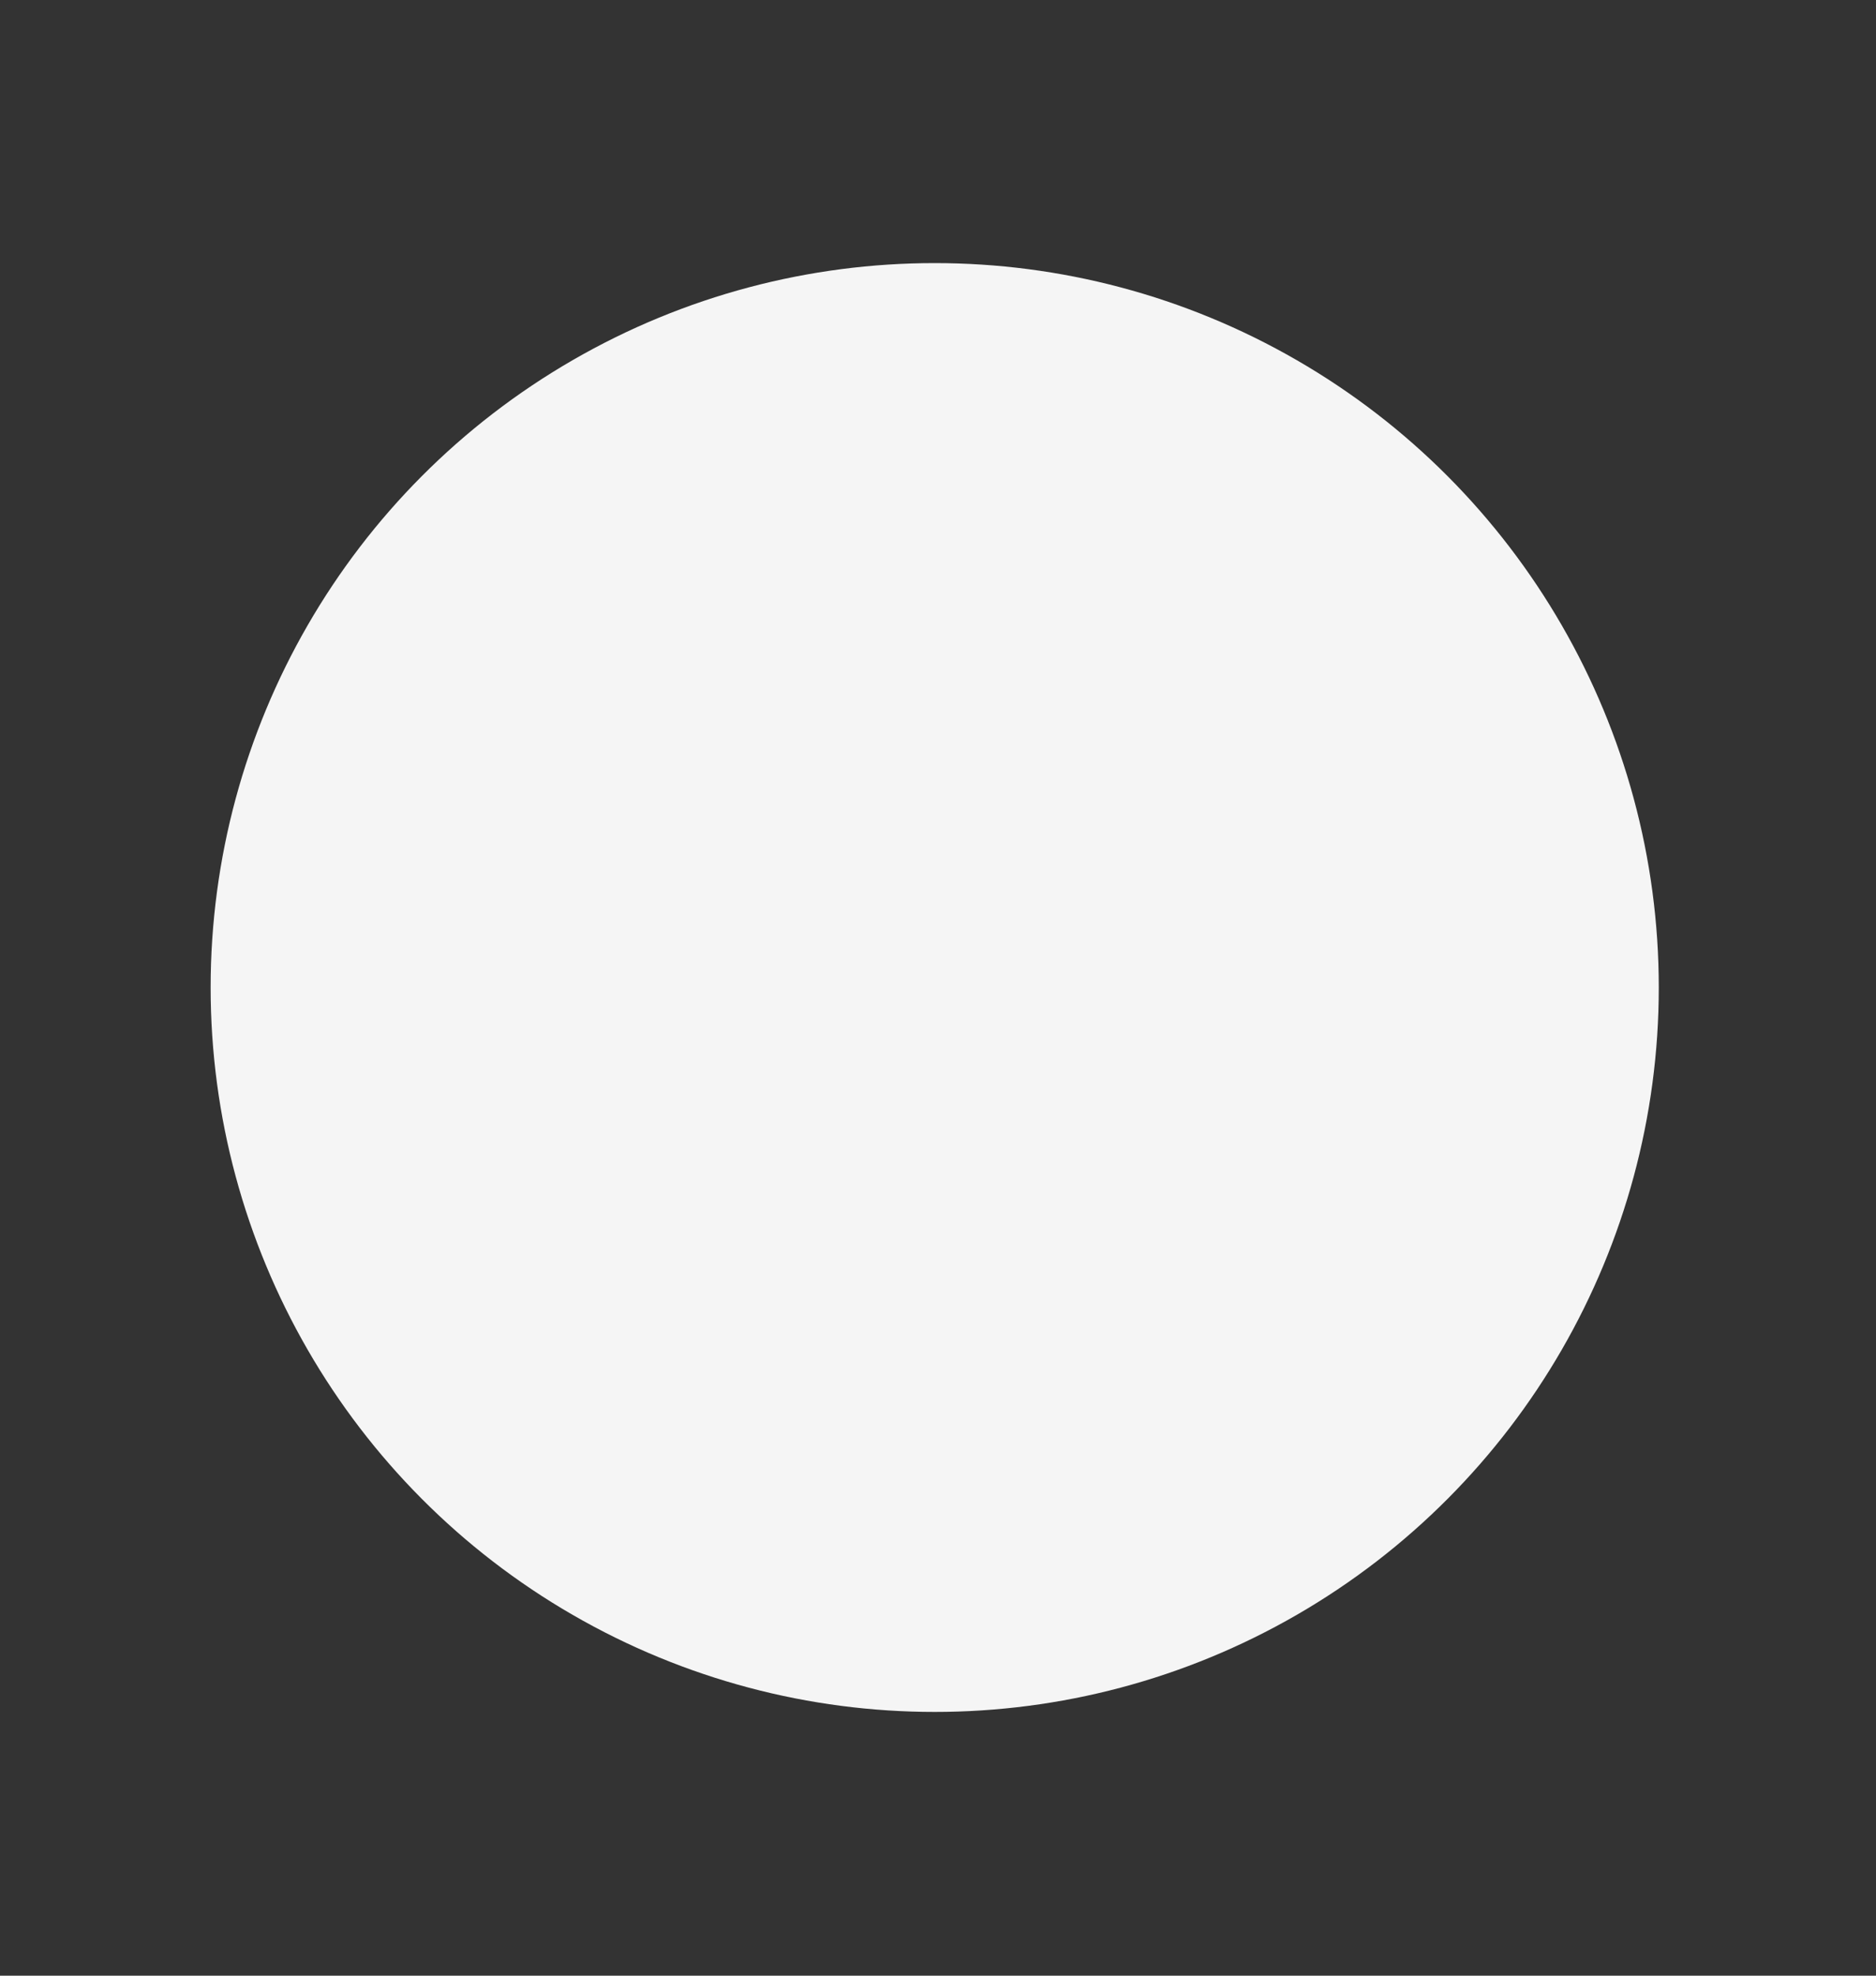 <?xml version="1.0" encoding="UTF-8"?>
<svg width="570px" height="600px" viewBox="0 0 570 600" version="1.1" xmlns="http://www.w3.org/2000/svg" xmlns:xlink="http://www.w3.org/1999/xlink">
    <rect x="0" y="0" width="570" height="600" fill="#333333" stroke="none"/>
    <title>layer01</title>
    <g id="Page-1" stroke="none" stroke-width="1" fill="none" fill-rule="evenodd">
        <g id="GanEden_Website_iMac21" transform="translate(-1086, -7400)">
            <g id="section-04" transform="translate(26, 7267)">
                <g id="doron" transform="translate(378, 131.9)">
                    <g id="collage" transform="translate(681.248, 0)">
                        <g id="layer01" transform="translate(0.752, 1.1)">
                            <rect id="Rectangle" x="0" y="0" width="570" height="600"></rect>
                            <circle id="Oval" fill="#F5F5F5" cx="284" cy="299.9" r="220"></circle>
                        </g>
                    </g>
                </g>
            </g>
        </g>
    </g>
</svg>